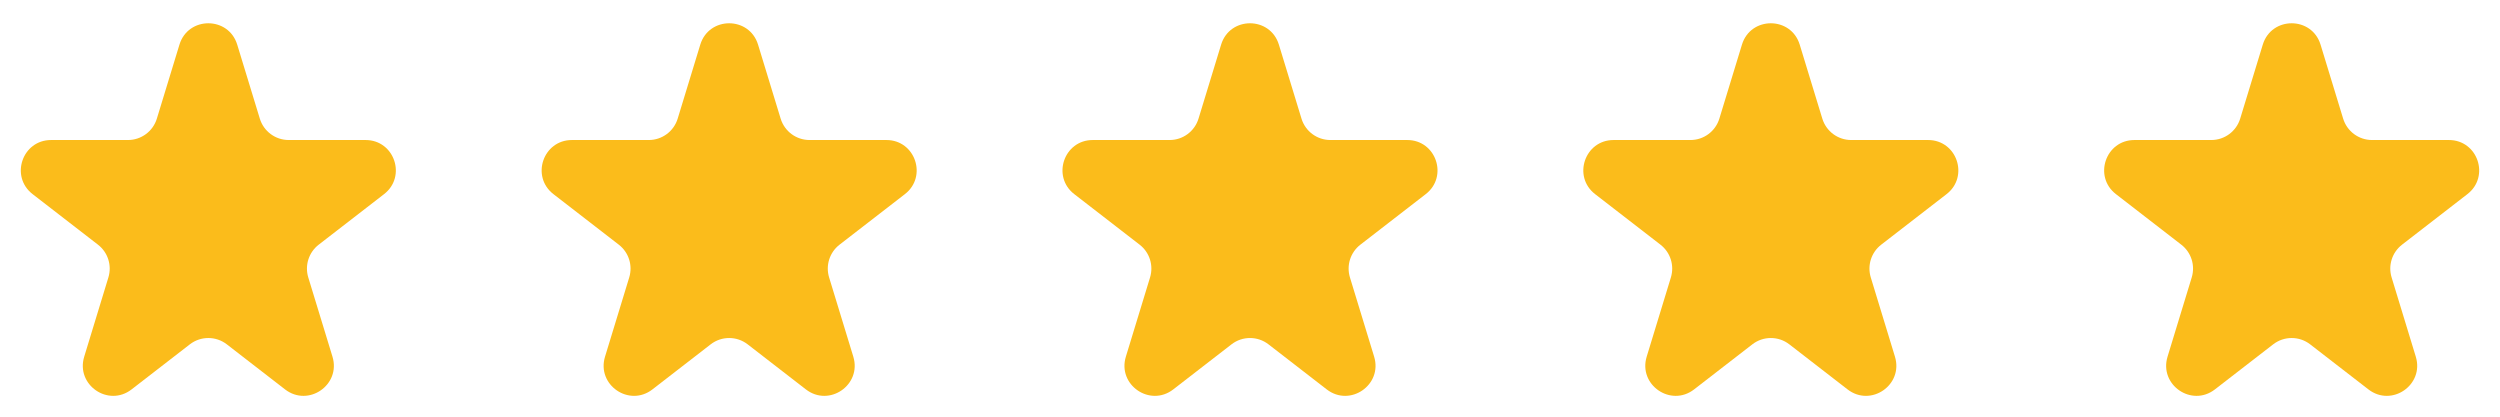 <svg width="120" height="20" viewBox="0 0 120 20" fill="none" xmlns="http://www.w3.org/2000/svg">
<g clip-path="url(#clip0_3_67)">
<path d="M8.613 2.144C9.031 0.775 10.969 0.775 11.387 2.144L12.471 5.694C12.657 6.304 13.22 6.721 13.857 6.721H17.548C18.931 6.721 19.529 8.472 18.435 9.318L15.297 11.745C14.82 12.114 14.621 12.739 14.797 13.316L15.959 17.121C16.371 18.473 14.803 19.556 13.684 18.692L10.887 16.528C10.365 16.124 9.635 16.124 9.113 16.528L6.315 18.692C5.197 19.556 3.629 18.473 4.042 17.121L5.203 13.316C5.379 12.739 5.18 12.114 4.703 11.745L1.565 9.318C0.471 8.472 1.069 6.721 2.452 6.721H6.143C6.78 6.721 7.343 6.304 7.529 5.694L8.613 2.144Z" fill="#FBBC1B"/>
</g>
<g clip-path="url(#clip1_3_67)">
<path d="M33.613 2.144C34.031 0.775 35.969 0.775 36.387 2.144L37.471 5.694C37.657 6.304 38.22 6.721 38.857 6.721H42.548C43.931 6.721 44.529 8.472 43.435 9.318L40.297 11.745C39.82 12.114 39.621 12.739 39.797 13.316L40.959 17.121C41.371 18.473 39.803 19.556 38.684 18.692L35.887 16.528C35.365 16.124 34.635 16.124 34.113 16.528L31.316 18.692C30.197 19.556 28.629 18.473 29.041 17.121L30.203 13.316C30.379 12.739 30.18 12.114 29.703 11.745L26.565 9.318C25.471 8.472 26.069 6.721 27.452 6.721H31.143C31.78 6.721 32.343 6.304 32.529 5.694L33.613 2.144Z" fill="#FBBC1B"/>
</g>
<g clip-path="url(#clip2_3_67)">
<path d="M58.613 2.144C59.031 0.775 60.969 0.775 61.387 2.144L62.471 5.694C62.657 6.304 63.22 6.721 63.857 6.721H67.548C68.931 6.721 69.529 8.472 68.435 9.318L65.297 11.745C64.82 12.114 64.621 12.739 64.797 13.316L65.959 17.121C66.371 18.473 64.803 19.556 63.684 18.692L60.887 16.528C60.365 16.124 59.635 16.124 59.113 16.528L56.316 18.692C55.197 19.556 53.629 18.473 54.041 17.121L55.203 13.316C55.379 12.739 55.18 12.114 54.703 11.745L51.565 9.318C50.471 8.472 51.069 6.721 52.452 6.721H56.143C56.78 6.721 57.343 6.304 57.529 5.694L58.613 2.144Z" fill="#FBBC1B"/>
</g>
<g clip-path="url(#clip3_3_67)">
<path d="M83.613 2.144C84.031 0.775 85.969 0.775 86.387 2.144L87.471 5.694C87.657 6.304 88.22 6.721 88.857 6.721H92.548C93.931 6.721 94.529 8.472 93.435 9.318L90.297 11.745C89.82 12.114 89.621 12.739 89.797 13.316L90.958 17.121C91.371 18.473 89.803 19.556 88.684 18.692L85.887 16.528C85.365 16.124 84.635 16.124 84.113 16.528L81.316 18.692C80.197 19.556 78.629 18.473 79.041 17.121L80.203 13.316C80.379 12.739 80.18 12.114 79.703 11.745L76.565 9.318C75.471 8.472 76.069 6.721 77.452 6.721H81.143C81.78 6.721 82.343 6.304 82.529 5.694L83.613 2.144Z" fill="#FBBC1B"/>
</g>
<g clip-path="url(#clip4_3_67)">
<path d="M108.613 2.144C109.031 0.775 110.969 0.775 111.387 2.144L112.471 5.694C112.657 6.304 113.22 6.721 113.857 6.721H117.548C118.931 6.721 119.529 8.472 118.435 9.318L115.297 11.745C114.82 12.114 114.621 12.739 114.797 13.316L115.958 17.121C116.371 18.473 114.803 19.556 113.685 18.692L110.887 16.528C110.365 16.124 109.635 16.124 109.113 16.528L106.315 18.692C105.197 19.556 103.629 18.473 104.042 17.121L105.203 13.316C105.379 12.739 105.18 12.114 104.703 11.745L101.565 9.318C100.471 8.472 101.069 6.721 102.452 6.721H106.143C106.78 6.721 107.343 6.304 107.529 5.694L108.613 2.144Z" fill="#FBBC1B"/>
</g>
<defs>
<clipPath id="clip0_3_67">
<rect width="20" height="20" fill="white"/>
</clipPath>
<clipPath id="clip1_3_67">
<rect width="20" height="20" fill="white" transform="translate(25)"/>
</clipPath>
<clipPath id="clip2_3_67">
<rect width="20" height="20" fill="white" transform="translate(50)"/>
</clipPath>
<clipPath id="clip3_3_67">
<rect width="20" height="20" fill="white" transform="translate(75)"/>
</clipPath>
<clipPath id="clip4_3_67">
<rect width="20" height="20" fill="white" transform="translate(100)"/>
</clipPath>
</defs>
</svg>
